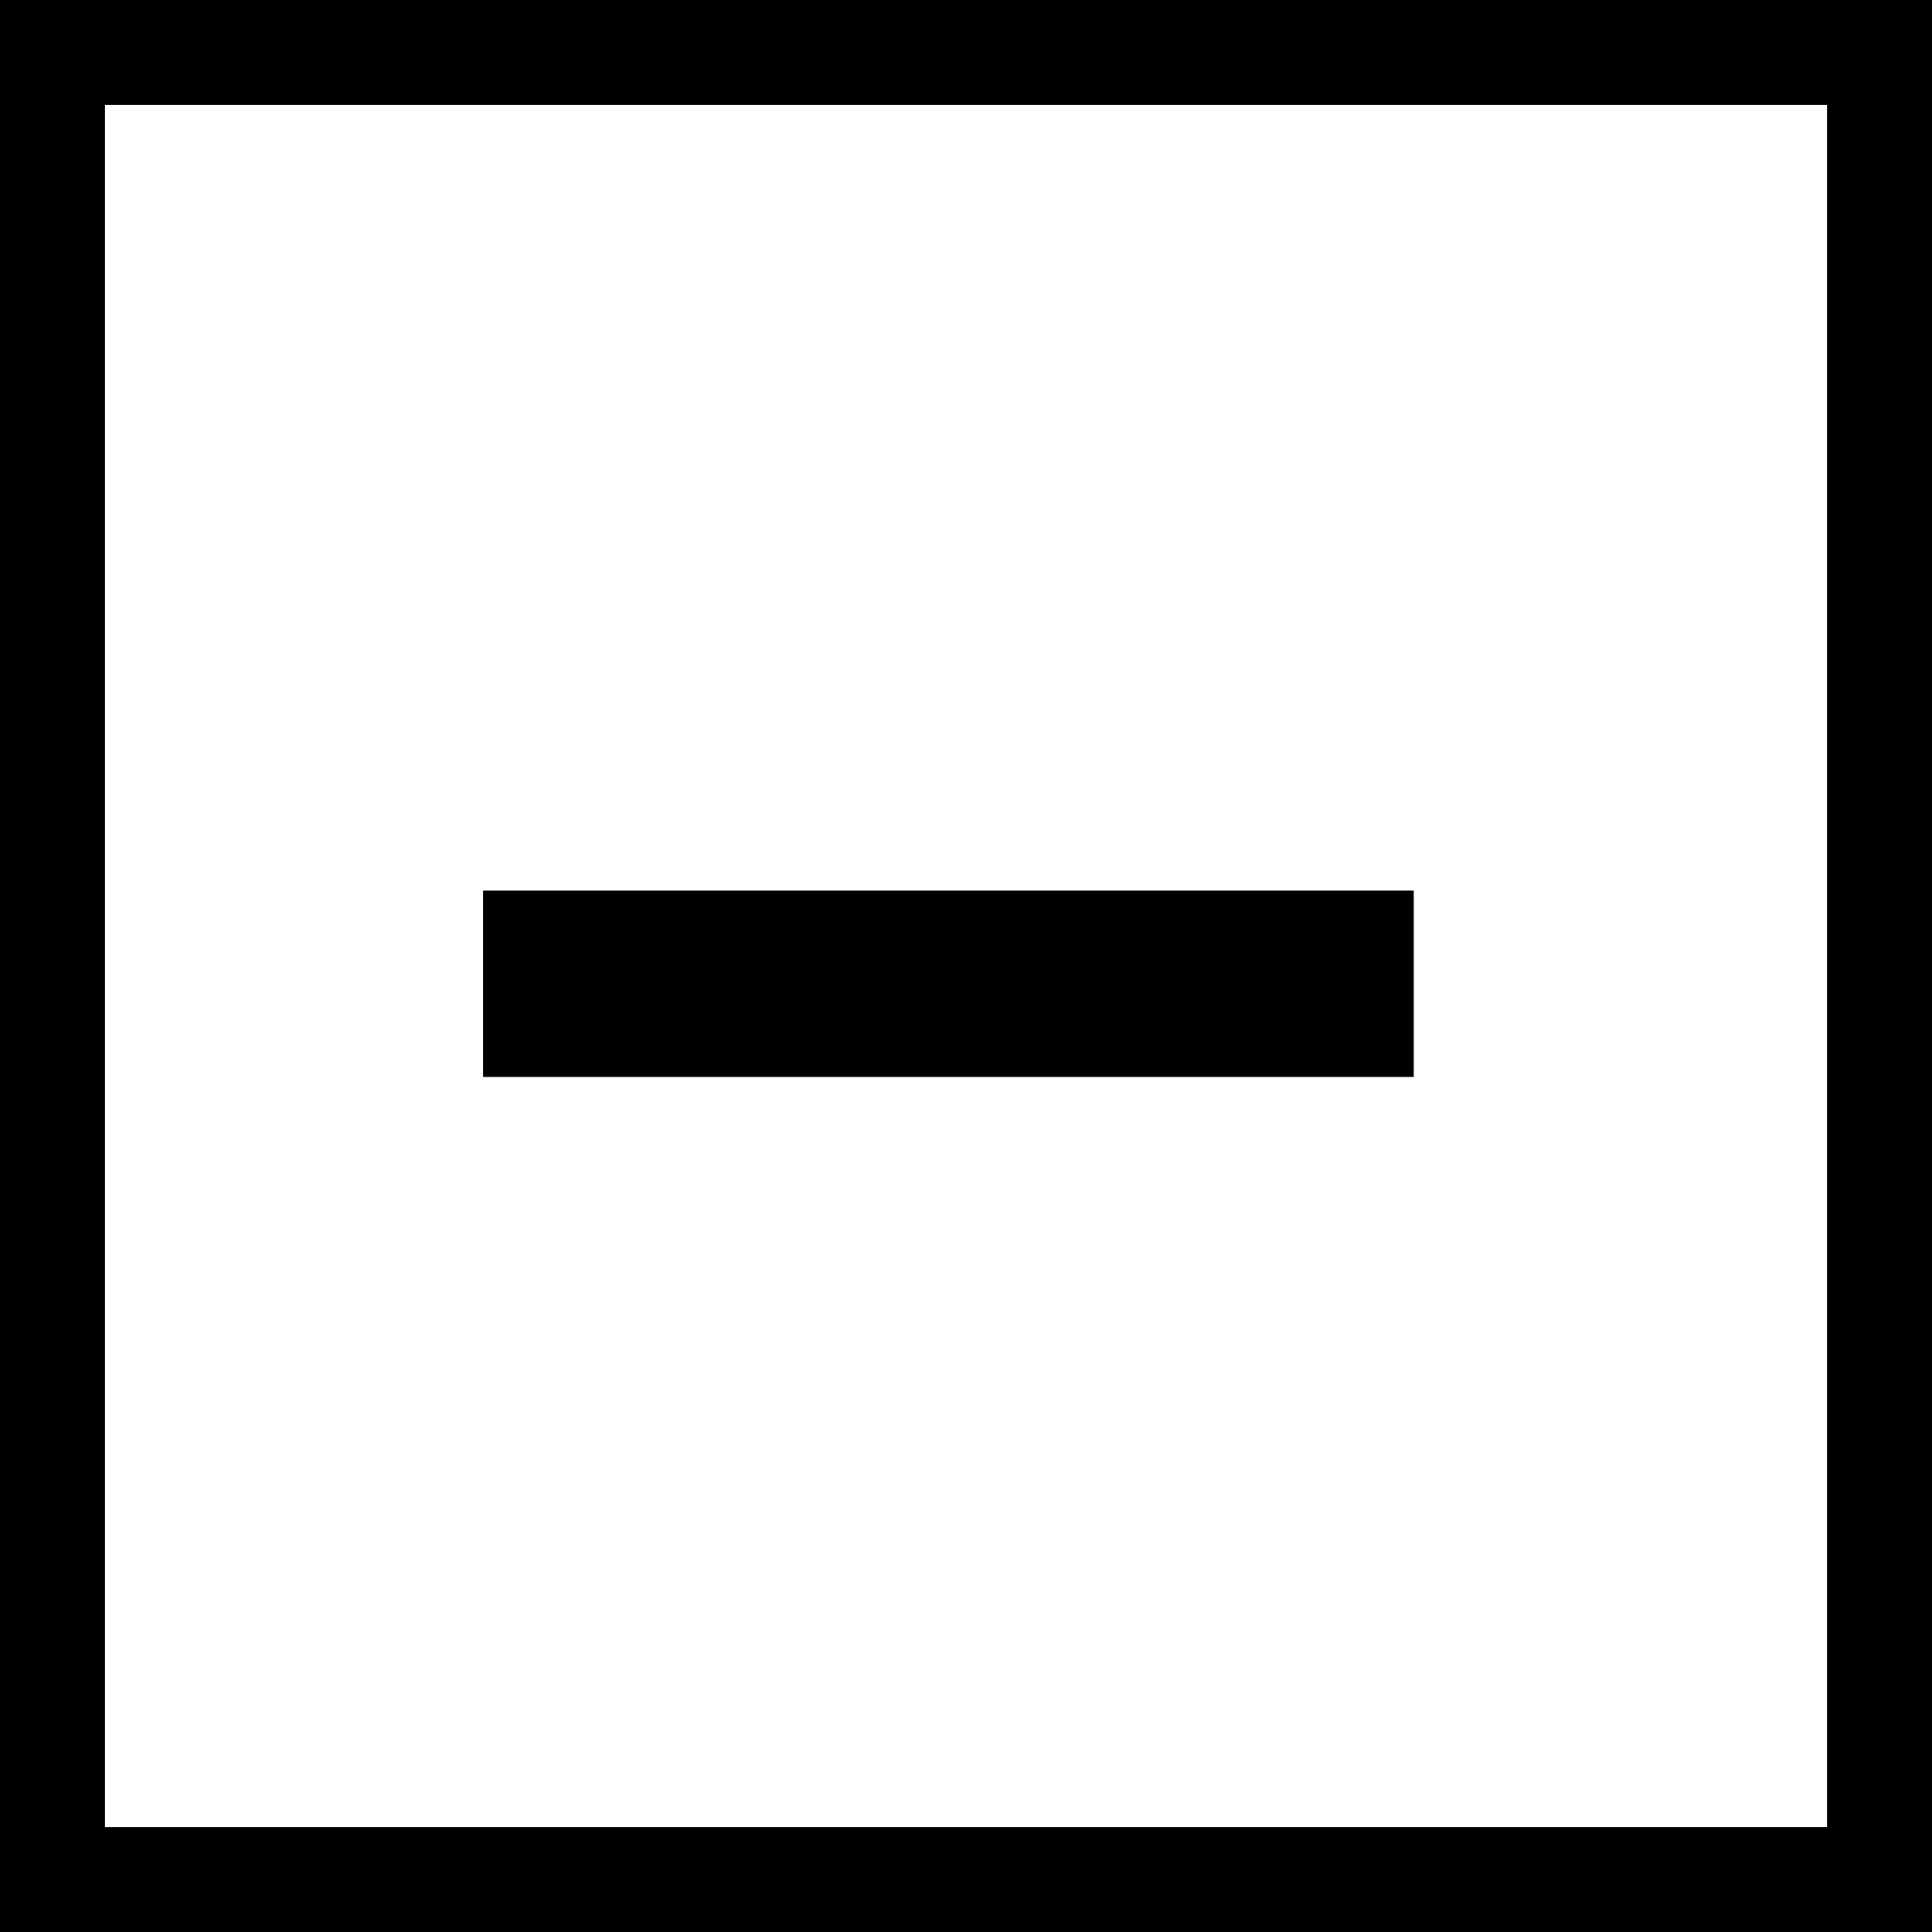 <svg xmlns="http://www.w3.org/2000/svg" width="18.398" height="18.398" viewBox="0 0 18.398 18.398">
  <g id="Group_303" data-name="Group 303" transform="translate(0 0)">
    <g id="Rectangle_32" data-name="Rectangle 32" fill="#fff" stroke="#000" stroke-width="1">
      <rect width="18.398" height="18.398" stroke="none"/>
      <rect x="0.5" y="0.5" width="17.398" height="17.398" fill="none"/>
    </g>
    <path id="Path_204" data-name="Path 204" d="M10.545,11.625H7V13.4h8.863V11.625H10.545Z" transform="translate(-2.4 -3.144)"/>
  </g>
</svg>
